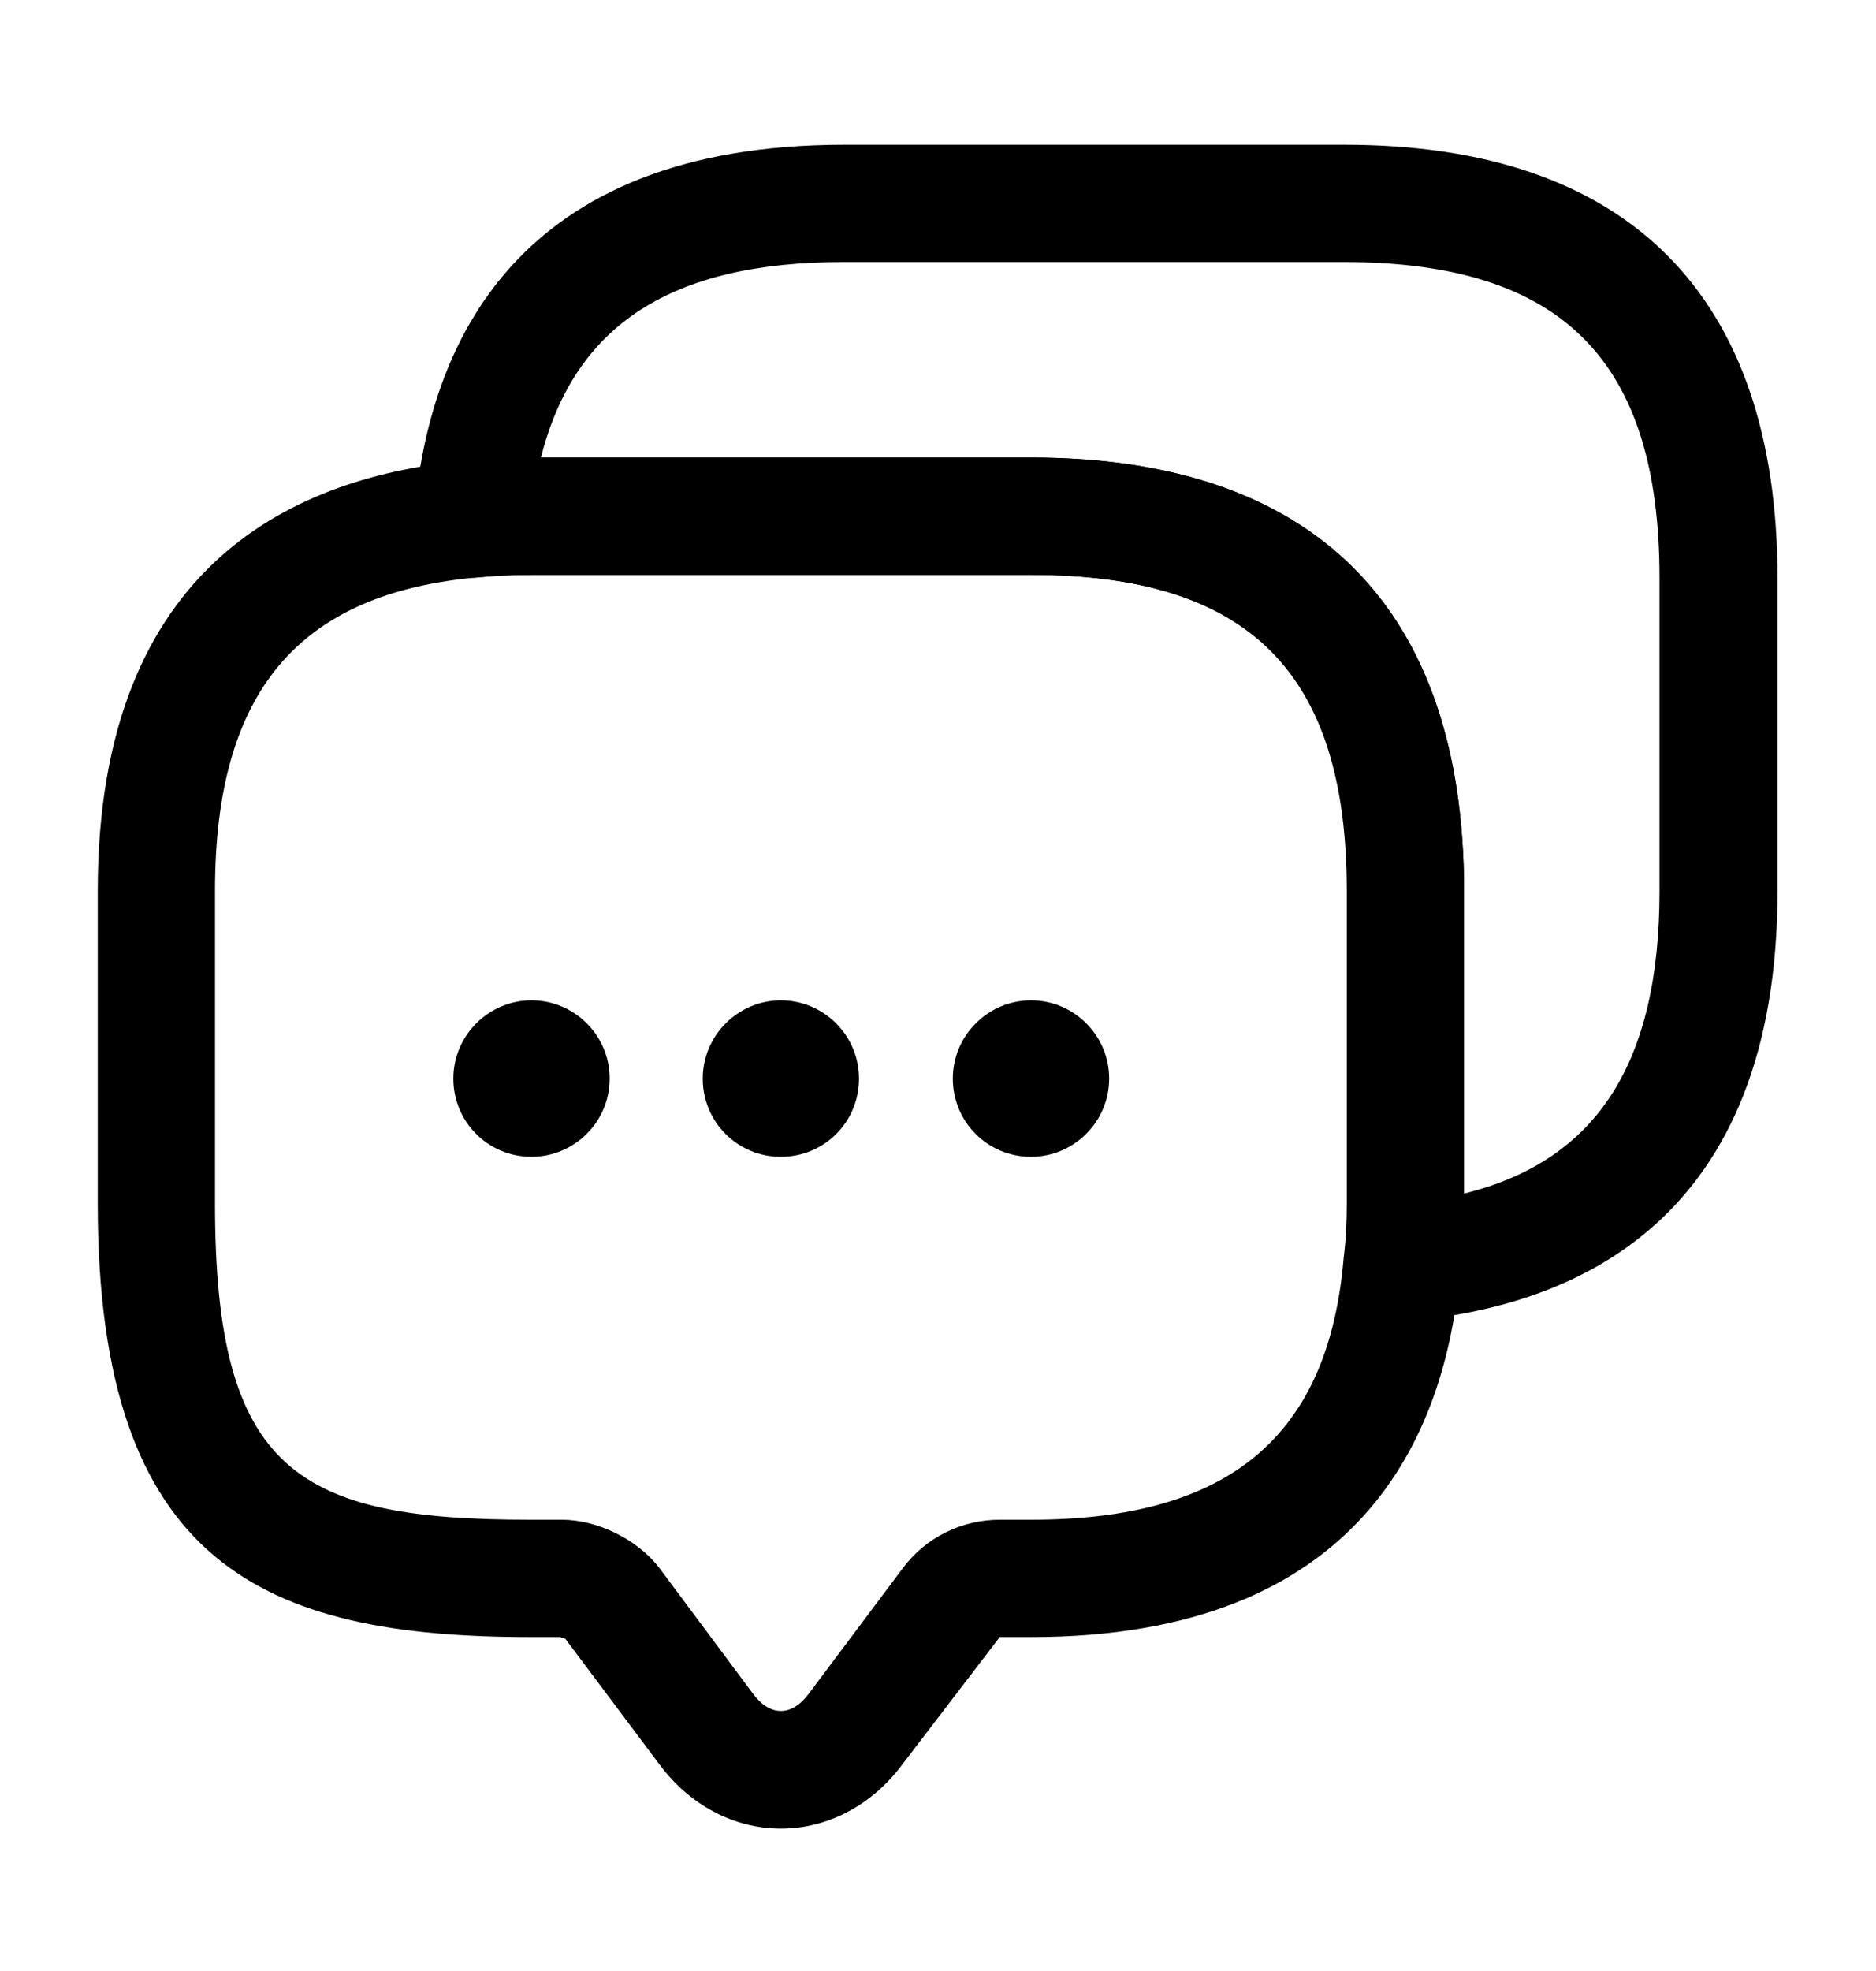<svg xmlns="http://www.w3.org/2000/svg" width="20" height="21" viewBox="0 0 20 21" fill="none">
  <path d="M8.325 19.483C7.825 19.483 7.35 19.233 7.025 18.792L6.025 17.458C6.025 17.467 5.983 17.442 5.967 17.442H5.658C2.808 17.442 1.042 16.667 1.042 12.825V9.492C1.042 5.983 3.183 5.067 4.983 4.908C5.183 4.883 5.417 4.875 5.658 4.875H10.992C14.008 4.875 15.608 6.475 15.608 9.492V12.825C15.608 13.067 15.6 13.3 15.566 13.525C15.416 15.3 14.5 17.442 10.992 17.442H10.658L9.625 18.792C9.3 19.233 8.825 19.483 8.325 19.483ZM5.658 6.125C5.467 6.125 5.283 6.133 5.108 6.15C3.175 6.317 2.292 7.375 2.292 9.492V12.825C2.292 15.683 3.175 16.192 5.658 16.192H5.992C6.367 16.192 6.792 16.4 7.025 16.7L8.025 18.042C8.208 18.292 8.442 18.292 8.625 18.042L9.625 16.708C9.866 16.383 10.25 16.192 10.658 16.192H10.992C13.108 16.192 14.166 15.3 14.325 13.4C14.35 13.2 14.358 13.017 14.358 12.825V9.492C14.358 7.167 13.316 6.125 10.992 6.125H5.658Z" fill="black"/>
  <path d="M8.325 12.325C7.858 12.325 7.492 11.95 7.492 11.492C7.492 11.033 7.867 10.658 8.325 10.658C8.783 10.658 9.158 11.033 9.158 11.492C9.158 11.95 8.792 12.325 8.325 12.325Z" fill="black"/>
  <path d="M10.992 12.325C10.525 12.325 10.158 11.95 10.158 11.492C10.158 11.033 10.533 10.658 10.992 10.658C11.45 10.658 11.825 11.033 11.825 11.492C11.825 11.95 11.45 12.325 10.992 12.325Z" fill="black"/>
  <path d="M5.666 12.325C5.2 12.325 4.833 11.95 4.833 11.492C4.833 11.033 5.208 10.658 5.666 10.658C6.125 10.658 6.5 11.033 6.5 11.492C6.5 11.95 6.125 12.325 5.666 12.325Z" fill="black"/>
  <path d="M14.95 14.075C14.784 14.075 14.617 14.009 14.5 13.884C14.367 13.75 14.309 13.559 14.334 13.375C14.358 13.2 14.367 13.017 14.367 12.825V9.492C14.367 7.167 13.325 6.125 11 6.125H5.667C5.475 6.125 5.292 6.134 5.117 6.15C4.934 6.175 4.742 6.109 4.609 5.984C4.475 5.85 4.4 5.667 4.417 5.484C4.567 3.684 5.492 1.542 9 1.542H14.334C17.35 1.542 18.95 3.142 18.95 6.159V9.492C18.95 13 16.808 13.917 15.008 14.075C14.983 14.075 14.967 14.075 14.95 14.075ZM5.767 4.875H10.992C14.008 4.875 15.608 6.475 15.608 9.492V12.717C17.025 12.367 17.692 11.325 17.692 9.492V6.159C17.692 3.834 16.65 2.792 14.325 2.792H8.992C7.159 2.792 6.125 3.459 5.767 4.875Z" fill="black"/>
</svg>